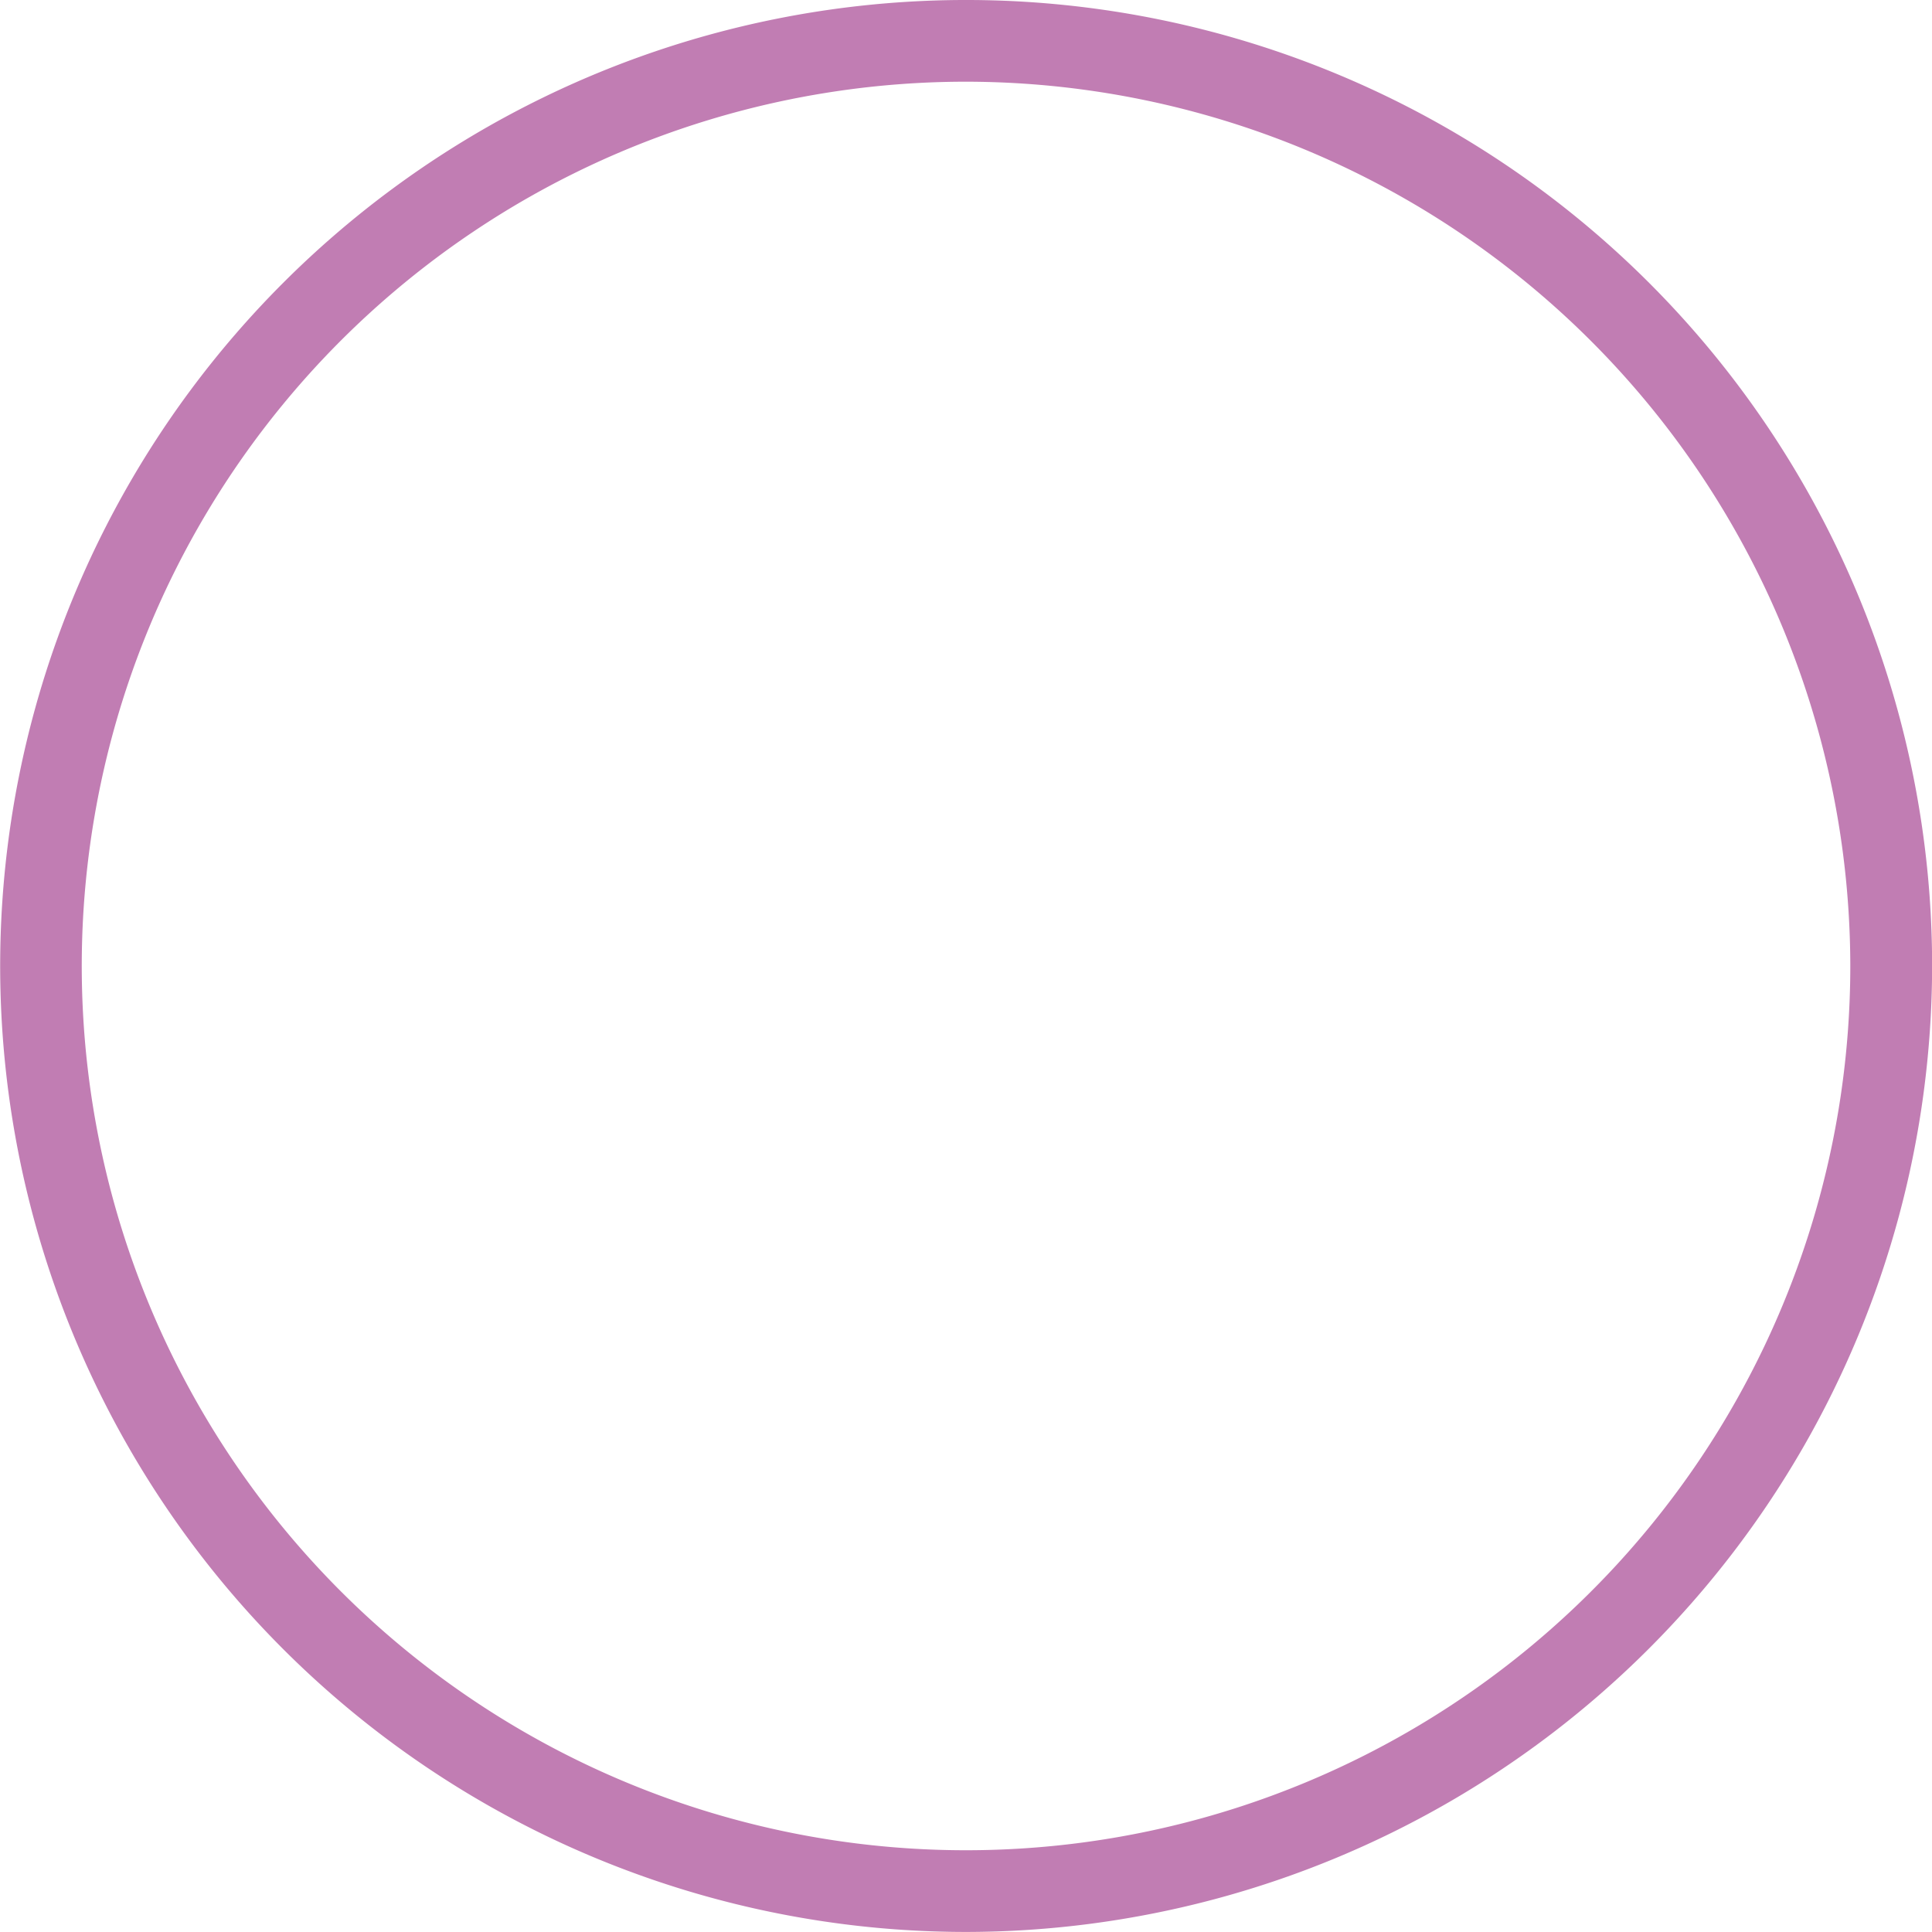 <svg id="Group_423" data-name="Group 423" xmlns="http://www.w3.org/2000/svg" width="67.49" height="67.488" viewBox="0 0 67.49 67.488">
  <path id="Path_33" data-name="Path 33" d="M467.55,564.285A33.744,33.744,0,1,1,501.3,530.543,33.783,33.783,0,0,1,467.55,564.285Zm0-64.634a30.89,30.89,0,1,0,30.892,30.892A30.925,30.925,0,0,0,467.55,499.651Z" transform="translate(-433.806 -496.797)" fill="#c17db3"/>
</svg>
